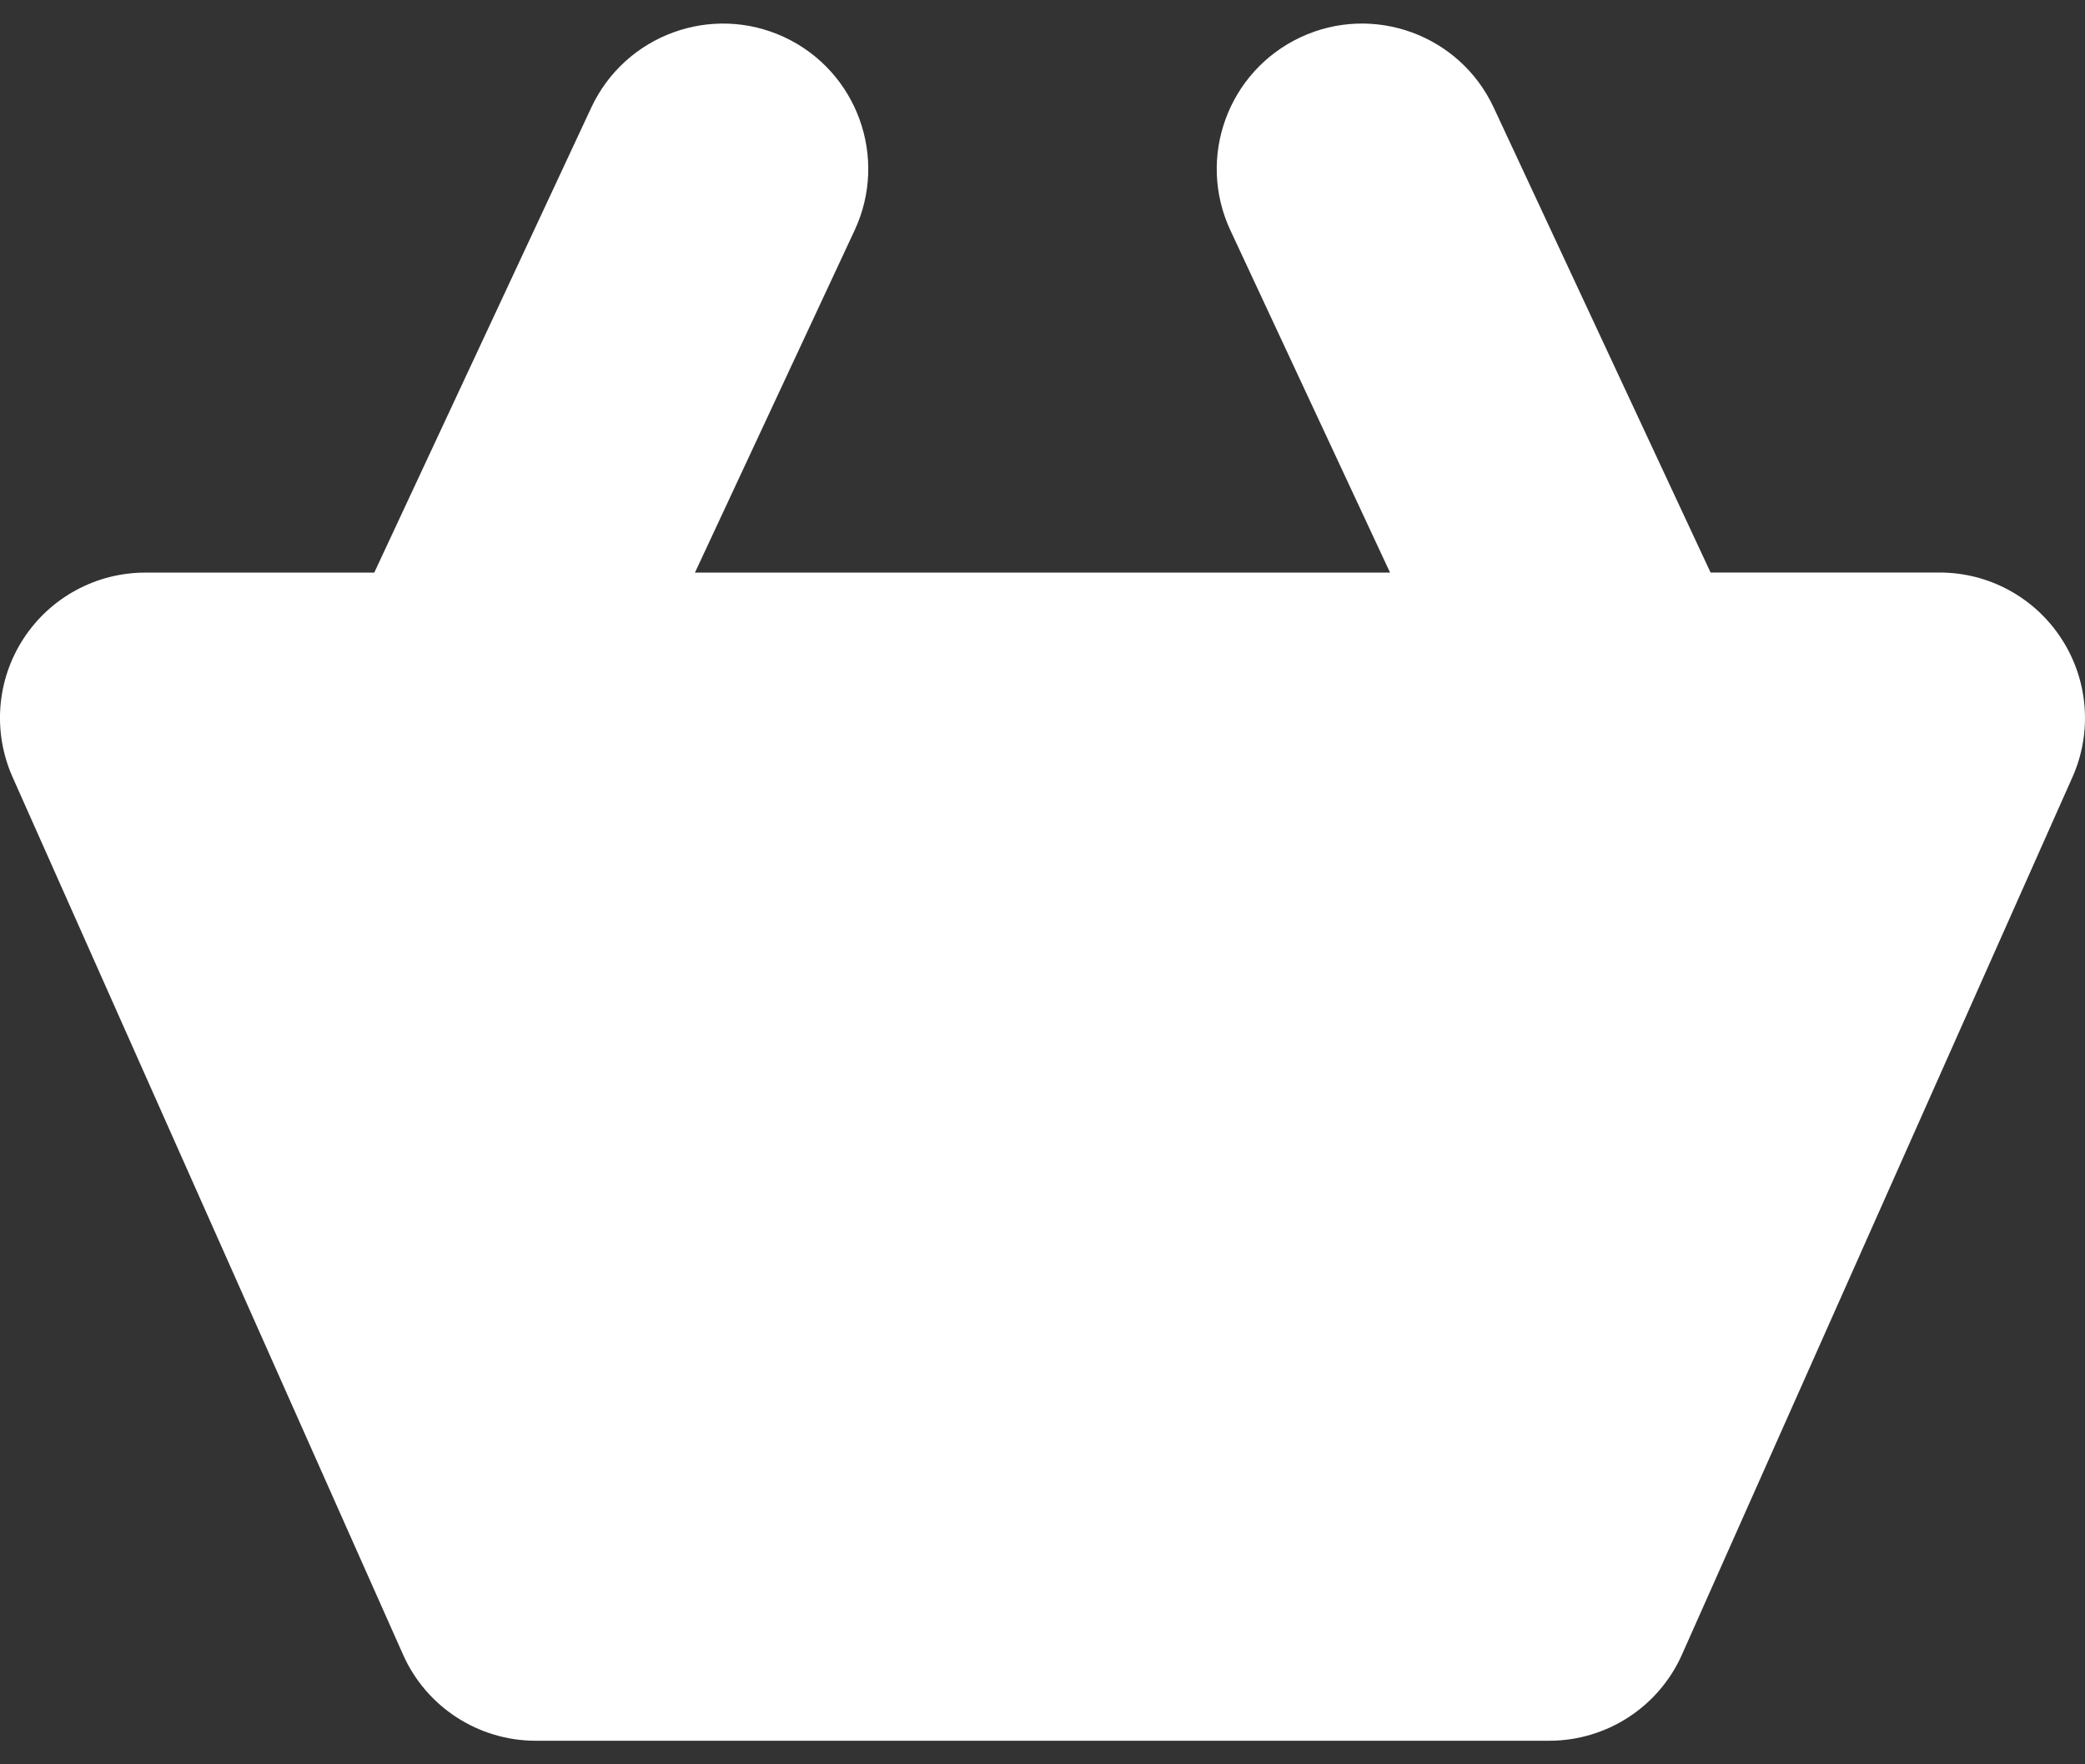 <svg width="26" height="22" viewBox="0 0 26 22" fill="none" xmlns="http://www.w3.org/2000/svg">
<rect x="0" y="0" width="26" height="22" fill="#333333" stroke="none"/>
<path d="M25.845 9.687L20.974 20.632C20.684 21.285 20.034 21.706 19.319 21.706H6.68C5.966 21.706 5.316 21.285 5.026 20.632L0.156 9.688C-0.093 9.127 -0.042 8.479 0.292 7.965C0.627 7.45 1.198 7.14 1.812 7.14H4.667L7.374 1.34C7.798 0.434 8.875 0.041 9.782 0.464C10.688 0.888 11.08 1.965 10.657 2.872L8.666 7.14H17.334L15.343 2.872C14.92 1.966 15.312 0.888 16.219 0.464C17.125 0.041 18.203 0.433 18.626 1.34L21.331 7.139H24.186C24.801 7.139 25.372 7.449 25.706 7.964C26.041 8.478 26.093 9.127 25.845 9.687Z" fill="white"/>
</svg>
